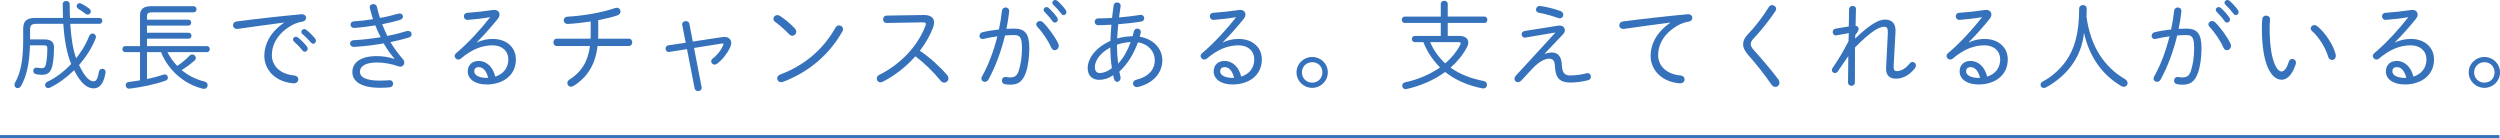 <?xml version="1.0" encoding="UTF-8"?><svg id="_レイヤー_2" xmlns="http://www.w3.org/2000/svg" width="774.19" height="42.83" viewBox="0 0 774.19 42.83"><defs><style>.cls-1{fill:none;stroke:#3572bb;stroke-miterlimit:10;stroke-width:1px;}.cls-2{fill:#3572bb;}</style></defs><g id="design"><path class="cls-2" d="M19.51,5.55c-.06-1.41-.09-2.85-.09-4.26,0-.66.54-.99,1.08-.99s1.08.33,1.08.99c0,1.5.03,2.91.09,4.26h9.09c.63,0,.93.45.93.9,0,.48-.3.93-.93.93h-9c.12,1.89.3,3.81.6,5.7.27,1.68.63,3.36,1.23,4.95.36-.45.72-.93,1.05-1.41.75-1.08,1.47-2.19,2.04-3.39.36-.69.66-1.38.96-2.1.21-.51.63-.75,1.02-.75.54,0,1.05.42,1.05,1.05,0,.15-.03.36-.12.54-1.14,2.88-2.94,5.67-5.1,8.16,1.89,4.05,3.39,5.04,4.47,5.04.81,0,1.29-.6,1.68-2.97.12-.63.57-.9,1.05-.9.57,0,1.11.42.99,1.23-.6,3.72-2.07,4.83-3.66,4.83-1.8,0-3.87-1.2-6.06-5.61-2.28,2.22-4.83,4.11-7.5,5.4-.18.09-.36.12-.54.12-.57,0-.96-.45-.96-.96,0-.36.21-.75.72-.99,2.67-1.26,5.19-3.21,7.38-5.52-.03-.09-.09-.18-.12-.27-1.17-2.76-1.98-6.9-2.34-12.15h-8.25c-1.68,0-2.04.48-2.04,1.83v3h4.5c2.01,0,2.91.84,2.91,2.37,0,2.61-.21,4.47-.51,5.79-.48,2.07-1.47,2.79-3.18,2.79-.6,0-1.2-.06-1.74-.15-.69-.12-.99-.6-.99-1.08,0-.57.45-1.11,1.26-.96.48.09.99.15,1.41.15.66,0,1.02-.3,1.23-1.14.3-1.29.45-3.03.45-5.01,0-.72-.24-.93-1.14-.93h-4.23c-.15,5.82-1.14,9.6-2.7,12.48-.3.54-.72.78-1.14.78-.51,0-.96-.42-.96-1.02,0-.24.06-.51.24-.81,1.62-2.85,2.46-6.6,2.46-13.23v-3.3c0-2.37.99-3.39,3.81-3.39h8.52ZM27.58,2.61c.39.3.54.63.54.93,0,.54-.45.99-.96.99-.21,0-.45-.06-.66-.24-.69-.57-1.56-1.14-2.25-1.56-.36-.24-.51-.54-.51-.84,0-.48.36-.9.9-.9.18,0,.36.06.57.15.75.36,1.74.99,2.37,1.47Z"/><path class="cls-2" d="M43.36,4.71c0-1.68.87-2.79,3.42-2.79h13.2c.6,0,.87.48.87.93,0,.48-.27.96-.87.96h-12.78c-1.41,0-1.68.36-1.68,1.32v.96h12.81c.6,0,.87.45.87.9,0,.48-.27.93-.87.93h-12.81v2.22h12.9c.6,0,.87.45.87.9,0,.48-.27.93-.87.93h-12.9v2.31h18.57c.6,0,.87.45.87.93,0,.45-.27.93-.87.93h-12.24c.78,1.56,1.83,3,3.03,4.26,1.29-.84,2.61-1.89,3.81-3.15.27-.27.57-.39.84-.39.6,0,1.11.51,1.11,1.08,0,.27-.12.57-.42.84-1.2,1.05-2.61,2.1-3.99,2.91,1.95,1.62,4.29,2.85,7.05,3.54.72.15,1.02.66,1.02,1.14,0,.57-.45,1.14-1.17,1.14-.15,0-.27-.03-.42-.06-5.73-1.44-10.62-5.7-12.84-11.31h-4.35v8.34c1.86-.39,3.66-.87,5.16-1.38.12-.03.24-.06.36-.06.57,0,.96.51.96,1.02,0,.36-.21.72-.69.9-3.12,1.14-7.59,2.07-11.19,2.49-.75.09-1.2-.51-1.2-1.08,0-.45.3-.93.96-.99,1.11-.12,2.28-.3,3.48-.51v-8.73h-4.59c-.57,0-.87-.48-.87-.93,0-.48.3-.93.87-.93h4.59V4.71Z"/><path class="cls-2" d="M87.94,6.99c-3.9.51-9.09,1.2-14.25,1.95-.99.15-1.53-.48-1.53-1.14,0-.54.39-1.08,1.23-1.17,6.18-.81,13.74-1.65,19.92-2.22.96-.09,1.47.51,1.47,1.11,0,.51-.36,1.02-1.08,1.17-1.02.15-2.28.54-3.39,1.17-4.95,2.82-6.12,6.6-6.12,9.18,0,3.48,2.7,5.94,6.9,6.33.87.09,1.29.63,1.29,1.2,0,.66-.54,1.29-1.47,1.23-5.34-.36-9.06-3.93-9.06-8.52,0-3.21,1.5-7.08,6.09-10.23v-.06ZM90.73,12.21c0-.45.42-.84.9-.84.18,0,.39.06.6.21.93.69,2.04,1.83,2.79,2.79.18.24.27.51.27.72,0,.51-.42.93-.9.93-.24,0-.51-.12-.72-.39-.81-1.02-1.8-2.04-2.61-2.73-.24-.21-.33-.45-.33-.69ZM93.31,9.9c0-.48.42-.9.9-.9.21,0,.42.09.63.24.81.6,2.01,1.77,2.73,2.67.18.24.27.48.27.72,0,.51-.42.93-.87.93-.21,0-.45-.12-.66-.36-.72-.87-1.86-2.01-2.67-2.67-.24-.18-.33-.42-.33-.63Z"/><path class="cls-2" d="M122.17,18.18c-1.11-1.26-2.31-2.94-3.36-4.74-2.94.51-6.06.9-9.09,1.08-.84.06-1.32-.51-1.32-1.05,0-.48.36-.99,1.14-1.02,2.76-.15,5.61-.48,8.34-.93-.63-1.2-1.14-2.4-1.65-3.66-2.22.36-4.47.66-6.45.78-.81.06-1.23-.48-1.23-1.02,0-.48.36-.99,1.14-1.02,1.74-.09,3.78-.33,5.82-.66-.39-1.17-.72-2.34-.99-3.48-.18-.75.45-1.2,1.08-1.2.51,0,.99.27,1.14.9.24,1.11.57,2.25.93,3.39,2.07-.36,4.02-.84,5.55-1.29.18-.06.36-.09.51-.09.66,0,1.05.45,1.05.96,0,.42-.27.84-.96,1.05-1.56.48-3.45.93-5.46,1.32.48,1.23,1.02,2.43,1.59,3.63,2.13-.42,4.17-.93,5.97-1.5.15-.06.3-.06.45-.06.69,0,1.11.48,1.11,1.02,0,.42-.3.87-.93,1.05-1.68.51-3.6.99-5.64,1.41.99,1.68,2.55,3.78,3.87,5.28.3.33.42.69.42,1.05,0,.69-.51,1.26-1.26,1.26-.18,0-.36-.03-.54-.09-2.22-.81-4.53-1.2-6.69-1.2-3.72,0-5.25,1.29-5.25,2.88,0,1.47,1.44,2.73,6.15,2.73,1.2,0,2.16-.06,2.94-.12.78-.06,1.2.51,1.2,1.11,0,.48-.33.99-1.02,1.08-.81.09-1.8.15-3.06.15-5.94,0-8.55-2.04-8.55-4.89,0-2.49,1.98-4.92,7.56-4.92,1.89,0,3.69.3,5.46.87l.03-.06Z"/><path class="cls-2" d="M147.76,13.14c1.53-.78,3.27-1.08,4.83-1.08,4.38,0,7.17,2.7,7.17,6.33,0,5.01-4.08,7.77-9.06,7.77-3.54,0-5.85-1.62-5.85-4.05,0-1.89,1.26-3.24,3.39-3.24,2.52,0,4.47,2.01,5.13,4.86,2.37-.75,4.05-2.58,4.05-5.34,0-2.52-1.86-4.35-4.83-4.35-3.18,0-6.3,1.08-9.96,4.17-.21.15-.45.24-.69.24-.6,0-1.14-.54-1.14-1.14,0-.27.15-.57.45-.84,3.66-3.06,7.62-7.38,10.56-11.16-2.16.39-4.59.66-6.9.84-.81.06-1.26-.51-1.26-1.11,0-.51.36-1.05,1.11-1.08,2.37-.15,4.86-.42,7.98-.87,1.17-.15,1.95.51,1.95,1.41,0,.42-.18.9-.57,1.38-2.16,2.64-4.05,4.8-6.42,7.17l.06.09ZM148.24,20.79c-.93,0-1.38.51-1.38,1.32,0,1.14,1.44,2.01,3.87,2.01h.45c-.57-2.34-1.68-3.33-2.94-3.33Z"/><path class="cls-2" d="M185.26,10.77c0,.39-.03.81-.03,1.2h9.48c.72,0,1.08.57,1.08,1.14s-.36,1.14-1.08,1.14h-9.66c-.69,5.91-3.3,9.78-7.44,12.36-.27.18-.54.24-.81.24-.63,0-1.11-.51-1.11-1.11,0-.39.21-.84.72-1.14,3.54-2.22,5.64-5.4,6.3-10.35h-10.26c-.72,0-1.08-.57-1.08-1.14s.36-1.14,1.08-1.14h10.44c.03-.42.03-.84.03-1.29v-4.02c-2.37.36-4.8.63-7.02.75-.87.06-1.32-.54-1.32-1.11s.39-1.11,1.23-1.14c4.86-.27,10.62-1.26,14.67-2.67.18-.06.36-.09.51-.09.72,0,1.17.54,1.17,1.14,0,.48-.3,1.02-1.08,1.26-1.71.57-3.72,1.05-5.82,1.44v4.53Z"/><path class="cls-2" d="M223.63,11.49c.24-.03.45-.06.66-.06,1.29,0,2.16.75,2.16,1.89,0,.42-.12.93-.39,1.47-.87,1.77-2.25,3.6-3.96,4.92-.27.21-.54.3-.81.3-.57,0-1.05-.48-1.05-1.02,0-.3.12-.6.48-.87,1.53-1.17,2.64-2.7,3.27-4.17.03-.09.06-.15.06-.24,0-.18-.18-.27-.48-.24l-8.64,1.38,2.34,12.15c.15.75-.48,1.2-1.08,1.2-.48,0-.96-.27-1.08-.84l-2.37-12.15-5.49.87c-.72.12-1.14-.45-1.14-1.02,0-.48.27-.93.84-1.02l5.4-.81-1.08-5.49c-.15-.75.48-1.2,1.14-1.2.48,0,.96.24,1.08.84l1.05,5.49,9.09-1.38Z"/><path class="cls-2" d="M246.1,8.76c.33.33.48.72.48,1.05,0,.69-.57,1.26-1.23,1.26-.33,0-.66-.15-.99-.48-1.41-1.47-2.97-2.85-4.32-3.81-.39-.27-.54-.63-.54-.96,0-.6.51-1.14,1.2-1.14.27,0,.57.06.87.27,1.35.87,3.12,2.31,4.53,3.81ZM259.84,7.86c.63,0,1.23.48,1.23,1.17,0,.24-.06.48-.21.72-4.2,7.41-10.65,12.69-18.39,15.6-.21.06-.39.09-.57.09-.75,0-1.23-.57-1.23-1.17,0-.45.3-.96.96-1.2,7.35-2.76,13.26-7.65,17.1-14.52.27-.48.69-.69,1.11-.69Z"/><path class="cls-2" d="M286,4.65c2.1-.03,3.27.78,3.27,2.31,0,.45-.09.99-.33,1.59-.96,2.52-2.37,4.95-4.08,7.17,2.88,1.92,6.09,4.77,8.43,7.5.3.36.42.72.42,1.05,0,.75-.6,1.32-1.29,1.32-.39,0-.81-.18-1.17-.63-2.19-2.7-5.01-5.46-7.77-7.53-2.94,3.33-6.51,6.06-10.14,7.89-.24.12-.48.18-.69.18-.69,0-1.14-.57-1.14-1.17,0-.45.24-.9.81-1.17,6.33-3.15,11.76-8.64,14.22-15.06.12-.27.18-.51.18-.66,0-.42-.36-.54-1.05-.51l-11.07.18c-.75,0-1.14-.54-1.14-1.11s.39-1.17,1.11-1.17l11.43-.18Z"/><path class="cls-2" d="M306.1,24.63c-.27.51-.72.72-1.11.72-.57,0-1.08-.42-1.08-1.02,0-.21.06-.45.21-.69,1.95-3.45,3.6-7.83,4.74-12.39-1.47.21-2.97.48-4.26.78-.12.03-.24.06-.33.06-.6,0-.96-.48-.96-.99,0-.48.33-.99.99-1.14,1.47-.36,3.27-.63,5.04-.84.42-1.89.72-3.81.93-5.7.06-.75.6-1.11,1.14-1.11.6,0,1.2.45,1.11,1.29-.18,1.77-.48,3.54-.84,5.34.84-.06,1.59-.09,2.28-.09,3.42,0,4.8,1.47,4.8,6.15,0,2.7-.42,5.67-1.11,7.59-.96,2.67-2.4,3.63-4.71,3.63-.57,0-1.17-.03-1.74-.15-.66-.12-.93-.6-.93-1.11,0-.63.48-1.26,1.32-1.11.48.09.81.12,1.26.12,1.29,0,2.1-.45,2.61-1.98.63-1.86,1.02-4.47,1.02-6.99,0-3.54-.66-4.14-2.46-4.14-.87,0-1.8.06-2.79.12-1.2,4.98-3,9.78-5.13,13.65ZM327.73,13.53c.12.24.15.48.15.69,0,.78-.63,1.32-1.26,1.32-.42,0-.84-.24-1.08-.81-.9-2.07-2.76-4.83-4.29-6.39-.24-.27-.36-.54-.36-.78,0-.57.54-1.05,1.14-1.05.3,0,.63.12.93.39,1.59,1.5,3.87,4.62,4.77,6.63ZM323.17,3.03c0-.45.42-.84.9-.84.21,0,.42.06.63.24.9.75,1.95,1.95,2.64,2.94.18.24.24.48.24.69,0,.54-.42.93-.9.93-.27,0-.54-.12-.75-.42-.75-1.08-1.71-2.13-2.46-2.88-.21-.21-.3-.45-.3-.66ZM325.87.84c0-.45.42-.84.9-.84.21,0,.45.06.66.24.78.66,1.92,1.89,2.58,2.82.15.24.24.45.24.69,0,.51-.42.93-.87.93-.24,0-.48-.12-.69-.39-.69-.93-1.77-2.13-2.52-2.82-.21-.21-.3-.42-.3-.63Z"/><path class="cls-2" d="M343.87,12.66c.06-1.68.15-3.33.3-5.01-1.53.09-2.94.15-4.17.15-.66,0-.99-.51-.99-1.05,0-.51.33-1.05,1.08-1.05,1.23,0,2.73-.06,4.29-.15.12-1.23.3-2.52.48-3.84.09-.66.57-.96,1.08-.96.6,0,1.2.45,1.08,1.23-.18,1.2-.33,2.34-.48,3.42,2.25-.18,4.53-.45,6.51-.78.81-.12,1.29.45,1.29,1.02,0,.48-.3.93-.96,1.05-2.1.33-4.62.63-7.08.81-.15,1.47-.24,2.94-.33,4.41,1.53-.45,3.15-.66,4.77-.69.12-.48.27-.99.39-1.5.15-.6.6-.87,1.05-.87.54,0,1.11.39,1.11,1.08,0,.12-.03.24-.06.36-.09.36-.18.72-.3,1.08,4.11.66,7.02,3.57,7.02,7.29,0,3.99-2.94,7.17-7.47,8.25-.15.03-.3.06-.42.06-.75,0-1.2-.57-1.2-1.14,0-.48.33-.96,1.05-1.14,3.72-.9,5.7-3.12,5.7-6,0-2.73-1.92-5.07-5.22-5.58-1.23,3.39-3.06,6.6-5.76,9.06.12.51.21,1.02.33,1.5.03.15.06.3.06.42,0,.78-.54,1.26-1.05,1.26-.42,0-.81-.3-.99-.93-.09-.36-.18-.75-.27-1.14-1.41,1.02-2.94,1.44-4.32,1.44-2.16,0-3.57-1.29-3.57-3.72s1.95-6.06,7.05-8.34ZM340.51,22.62c1.14,0,2.4-.45,3.81-1.5-.33-2.19-.48-4.5-.48-6.42-3.63,1.95-4.8,4.47-4.8,6.15.03.93.42,1.74,1.47,1.77ZM350.14,13.02c-1.44.06-2.85.36-4.23.81v.69c0,1.53.12,3.39.36,5.19,1.77-1.92,3-4.26,3.87-6.69Z"/><path class="cls-2" d="M378.76,13.14c1.53-.78,3.27-1.08,4.83-1.08,4.38,0,7.17,2.7,7.17,6.33,0,5.01-4.08,7.77-9.06,7.77-3.54,0-5.85-1.62-5.85-4.05,0-1.89,1.26-3.24,3.39-3.24,2.52,0,4.47,2.01,5.13,4.86,2.37-.75,4.05-2.58,4.05-5.34,0-2.52-1.86-4.35-4.83-4.35-3.18,0-6.3,1.08-9.96,4.17-.21.15-.45.24-.69.24-.6,0-1.14-.54-1.14-1.14,0-.27.15-.57.45-.84,3.66-3.06,7.62-7.38,10.56-11.16-2.16.39-4.59.66-6.9.84-.81.06-1.26-.51-1.26-1.11,0-.51.36-1.05,1.11-1.08,2.37-.15,4.86-.42,7.98-.87,1.17-.15,1.95.51,1.95,1.41,0,.42-.18.9-.57,1.38-2.16,2.64-4.05,4.8-6.42,7.17l.06.09ZM379.24,20.79c-.93,0-1.38.51-1.38,1.32,0,1.14,1.44,2.01,3.87,2.01h.45c-.57-2.34-1.68-3.33-2.94-3.33Z"/><path class="cls-2" d="M411.19,22.41c0,2.67-2.16,4.8-4.83,4.8s-4.86-2.13-4.86-4.8,2.19-4.77,4.86-4.77,4.83,2.1,4.83,4.77ZM403.18,22.41c0,1.8,1.35,3.18,3.18,3.18s3.15-1.38,3.15-3.18-1.35-3.15-3.15-3.15-3.18,1.35-3.18,3.15Z"/><path class="cls-2" d="M451.96,11.13c1.74,0,2.73.81,2.73,2.01,0,.45-.12.96-.42,1.5-1.29,2.43-3.03,4.53-5.07,6.3,2.88,2.07,6.36,3.39,10.23,4.14.72.12,1.05.63,1.05,1.17,0,.63-.54,1.29-1.44,1.11-4.29-.84-8.22-2.46-11.52-5.07-3.48,2.55-7.68,4.32-11.94,5.28-.84.18-1.35-.42-1.35-1.05,0-.45.27-.87.87-1.02,3.9-.84,7.68-2.4,10.83-4.62-1.35-1.38-2.55-2.88-3.54-4.53-.63-1.05-1.17-2.16-1.62-3.3h-2.61c-.63,0-.93-.48-.93-.96s.3-.96.93-.96h8.01v-4.02h-11.16c-.6,0-.9-.51-.9-.99,0-.51.3-.99.9-.99h11.16V1.2c0-.63.54-.96,1.08-.96s1.08.33,1.08.96v3.93h11.37c.6,0,.9.48.9.99,0,.48-.3.99-.9.99h-11.37v4.02h3.63ZM442.9,13.05c1.02,2.49,2.67,4.74,4.65,6.57,1.92-1.62,3.51-3.54,4.65-5.73.09-.18.15-.36.15-.48,0-.24-.21-.36-.66-.36h-8.79Z"/><path class="cls-2" d="M482.5,7.95c1.29-.21,2.1.51,2.1,1.38,0,.42-.18.87-.57,1.29l-5.67,5.97.06.09c.9-.33,1.62-.42,2.22-.42,1.59,0,2.85,1.02,3,3.54l.03.48c.15,2.46,1.05,3.09,2.64,3.09s3.6-.3,4.92-.66c.15-.03.27-.06.39-.06.66,0,1.05.54,1.05,1.08,0,.48-.27.96-.87,1.11-1.56.42-3.63.72-5.43.72-3.27,0-4.62-1.32-4.83-4.77l-.03-.51c-.09-1.47-.57-2.1-1.89-2.1-1.02,0-2.22.63-3.3,1.44-1.05.81-2.04,1.86-5.1,5.22-.39.42-.81.6-1.17.6-.6,0-1.05-.42-1.05-.99,0-.33.15-.72.51-1.11l12.09-13.17-.03-.09-9.18,1.56c-.72.12-1.17-.45-1.17-1.02,0-.45.27-.9.93-1.02l10.35-1.65ZM483.16,3.39c.69.24.96.75.96,1.2,0,.54-.42,1.08-1.11,1.08-.18,0-.36-.06-.57-.12-1.8-.63-4.08-1.29-5.82-1.59-.66-.12-.96-.54-.96-.99,0-.6.51-1.2,1.35-1.11,1.83.24,4.38.87,6.15,1.53Z"/><path class="cls-2" d="M517.24,6.99c-3.9.51-9.09,1.2-14.25,1.95-.99.15-1.53-.48-1.53-1.14,0-.54.39-1.08,1.23-1.17,6.18-.81,13.74-1.65,19.92-2.22.96-.09,1.47.51,1.47,1.11,0,.51-.36,1.02-1.08,1.17-1.02.15-2.28.54-3.39,1.17-4.95,2.82-6.12,6.6-6.12,9.18,0,3.48,2.7,5.94,6.9,6.33.87.09,1.29.63,1.29,1.2,0,.66-.54,1.29-1.47,1.23-5.34-.36-9.06-3.93-9.06-8.52,0-3.21,1.5-7.08,6.09-10.23v-.06Z"/><path class="cls-2" d="M548.77,1.59c.63,0,1.26.48,1.26,1.17,0,.21-.09.48-.27.75-1.95,2.88-4.62,6.24-6.78,8.49-.63.63-.81,1.17-.81,1.71,0,.51.3,1.11,1.05,1.92,2.19,2.43,5.19,5.88,7.47,8.94.27.36.36.72.36,1.05,0,.75-.57,1.29-1.26,1.29-.42,0-.9-.24-1.26-.78-1.86-2.79-5.1-6.81-7.14-9.09-1.05-1.23-1.59-2.22-1.59-3.3,0-.96.36-1.98,1.44-3.09,2.28-2.31,4.77-5.61,6.51-8.46.27-.42.63-.6,1.02-.6Z"/><path class="cls-2" d="M574.48,11.94c4.47-4.23,7.11-5.88,9.27-5.88,2.58,0,3.36,1.74,3.24,3.84l-.57,10.41c-.06,1.32.24,1.71.9,1.71,1.08,0,2.49-.42,4.02-2.31.27-.36.63-.51.93-.51.57,0,1.05.48,1.05,1.08,0,.27-.09.57-.33.87-1.95,2.4-3.9,3.21-5.91,3.21-1.89,0-3.12-1.02-3-3.39l.54-10.74c.06-1.47-.3-1.95-1.05-1.95-1.59,0-4.05,1.26-9.12,6.42l-.03,10.8c0,.72-.54,1.08-1.05,1.08-.54,0-1.08-.36-1.08-1.08l.09-8.13-3.27,4.74c-.24.36-.57.51-.87.51-.51,0-.96-.39-.96-.93,0-.18.06-.39.21-.6,1.44-2.07,3.27-5.01,4.95-8.31l.09-2.52-3.81.69c-.75.12-1.17-.45-1.17-1.02,0-.48.27-.96.87-1.05l4.11-.69.09-5.34c.03-.69.57-1.02,1.08-1.02.54,0,1.08.33,1.05,1.02l-.12,5.13c.69.09.93.54.93.96,0,.51-.24.99-1.02,1.89l-.06,1.11Z"/><path class="cls-2" d="M609.76,13.14c1.53-.78,3.27-1.08,4.83-1.08,4.38,0,7.17,2.7,7.17,6.33,0,5.01-4.08,7.77-9.06,7.77-3.54,0-5.85-1.62-5.85-4.05,0-1.89,1.26-3.24,3.39-3.24,2.52,0,4.47,2.01,5.13,4.86,2.37-.75,4.05-2.58,4.05-5.34,0-2.52-1.86-4.35-4.83-4.35-3.18,0-6.3,1.08-9.96,4.17-.21.15-.45.24-.69.24-.6,0-1.14-.54-1.14-1.14,0-.27.15-.57.45-.84,3.66-3.06,7.62-7.38,10.56-11.16-2.16.39-4.59.66-6.9.84-.81.06-1.26-.51-1.26-1.11,0-.51.36-1.05,1.11-1.08,2.37-.15,4.86-.42,7.98-.87,1.17-.15,1.95.51,1.95,1.41,0,.42-.18.9-.57,1.38-2.16,2.64-4.05,4.8-6.42,7.17l.06.09ZM610.24,20.79c-.93,0-1.38.51-1.38,1.32,0,1.14,1.44,2.01,3.87,2.01h.45c-.57-2.34-1.68-3.33-2.94-3.33Z"/><path class="cls-2" d="M641.38,20.46c-1.98,2.64-4.89,5.1-7.83,6.63-.21.12-.42.15-.63.15-.6,0-1.02-.48-1.02-.99,0-.36.21-.75.72-1.02,2.67-1.41,5.13-3.57,6.99-6.09,2.82-3.81,4.26-8.94,4.26-16.47,0-.75.6-1.11,1.17-1.11.6,0,1.17.36,1.17,1.14,0,1.02-.03,1.8-.06,2.58,1.29,9.12,5.4,15.39,11.88,19.2.6.36.84.81.84,1.26,0,.6-.48,1.14-1.17,1.14-.27,0-.57-.09-.87-.27-5.94-3.51-9.87-9.21-11.46-16.44-.45,3.96-1.74,7.29-3.99,10.29Z"/><path class="cls-2" d="M669.1,24.63c-.27.51-.72.72-1.11.72-.57,0-1.08-.42-1.08-1.02,0-.21.06-.45.21-.69,1.95-3.45,3.6-7.83,4.74-12.39-1.47.21-2.97.48-4.26.78-.12.03-.24.06-.33.06-.6,0-.96-.48-.96-.99,0-.48.33-.99.99-1.14,1.47-.36,3.27-.63,5.04-.84.42-1.89.72-3.81.93-5.7.06-.75.6-1.11,1.14-1.11.6,0,1.2.45,1.11,1.29-.18,1.77-.48,3.54-.84,5.34.84-.06,1.59-.09,2.28-.09,3.42,0,4.8,1.47,4.8,6.15,0,2.7-.42,5.67-1.11,7.59-.96,2.67-2.4,3.63-4.71,3.63-.57,0-1.17-.03-1.74-.15-.66-.12-.93-.6-.93-1.11,0-.63.48-1.26,1.32-1.11.48.09.81.12,1.26.12,1.29,0,2.1-.45,2.61-1.98.63-1.86,1.02-4.47,1.02-6.99,0-3.54-.66-4.14-2.46-4.14-.87,0-1.8.06-2.79.12-1.2,4.98-3,9.78-5.13,13.65ZM690.73,13.53c.12.24.15.48.15.69,0,.78-.63,1.32-1.26,1.32-.42,0-.84-.24-1.08-.81-.9-2.07-2.76-4.83-4.29-6.39-.24-.27-.36-.54-.36-.78,0-.57.54-1.05,1.14-1.05.3,0,.63.12.93.39,1.59,1.5,3.87,4.62,4.77,6.63ZM686.17,3.03c0-.45.42-.84.9-.84.21,0,.42.06.63.24.9.75,1.95,1.95,2.64,2.94.18.24.24.48.24.69,0,.54-.42.93-.9.93-.27,0-.54-.12-.75-.42-.75-1.08-1.71-2.13-2.46-2.88-.21-.21-.3-.45-.3-.66ZM688.87.84c0-.45.42-.84.9-.84.21,0,.45.06.66.24.78.66,1.92,1.89,2.58,2.82.15.24.24.45.24.69,0,.51-.42.93-.87.93-.24,0-.48-.12-.69-.39-.69-.93-1.77-2.13-2.52-2.82-.21-.21-.3-.42-.3-.63Z"/><path class="cls-2" d="M701.77,4.83c.63,0,1.26.42,1.2,1.29-.06.87-.12,1.56-.12,2.64,0,9.96,2.28,13.38,3.66,13.38.78,0,1.59-.81,2.25-2.97.18-.66.66-.93,1.11-.93.57,0,1.14.45,1.14,1.17,0,.15-.03.33-.09.51-1.11,3.42-2.79,4.77-4.32,4.77-3.36,0-6.15-4.92-6.15-15.84,0-1.35.06-2.22.12-2.97.09-.72.66-1.05,1.2-1.05ZM723.28,16.77c.06.18.06.36.06.51,0,.84-.57,1.29-1.17,1.29-.48,0-.96-.3-1.17-.93-.78-2.79-2.91-6.18-5.01-8.01-.3-.27-.42-.57-.42-.84,0-.54.51-1.02,1.14-1.02.27,0,.57.12.87.33,2.37,1.86,4.95,5.7,5.7,8.67Z"/><path class="cls-2" d="M741.76,13.14c1.53-.78,3.27-1.08,4.83-1.08,4.38,0,7.17,2.7,7.17,6.33,0,5.01-4.08,7.77-9.06,7.77-3.54,0-5.85-1.62-5.85-4.05,0-1.89,1.26-3.24,3.39-3.24,2.52,0,4.47,2.01,5.13,4.86,2.37-.75,4.05-2.58,4.05-5.34,0-2.52-1.86-4.35-4.83-4.35-3.18,0-6.3,1.08-9.96,4.17-.21.15-.45.24-.69.24-.6,0-1.14-.54-1.14-1.14,0-.27.15-.57.45-.84,3.66-3.06,7.62-7.38,10.56-11.16-2.16.39-4.59.66-6.9.84-.81.06-1.26-.51-1.26-1.11,0-.51.36-1.05,1.11-1.08,2.37-.15,4.86-.42,7.98-.87,1.17-.15,1.95.51,1.95,1.41,0,.42-.18.9-.57,1.38-2.16,2.64-4.05,4.8-6.42,7.17l.06.09ZM742.24,20.79c-.93,0-1.38.51-1.38,1.32,0,1.14,1.44,2.01,3.87,2.01h.45c-.57-2.34-1.68-3.33-2.94-3.33Z"/><path class="cls-2" d="M774.19,22.41c0,2.67-2.16,4.8-4.83,4.8s-4.86-2.13-4.86-4.8,2.19-4.77,4.86-4.77,4.83,2.1,4.83,4.77ZM766.18,22.41c0,1.8,1.35,3.18,3.18,3.18s3.15-1.38,3.15-3.18-1.35-3.15-3.15-3.15-3.18,1.35-3.18,3.15Z"/><line class="cls-1" y1="42.33" x2="774" y2="42.33"/></g></svg>
